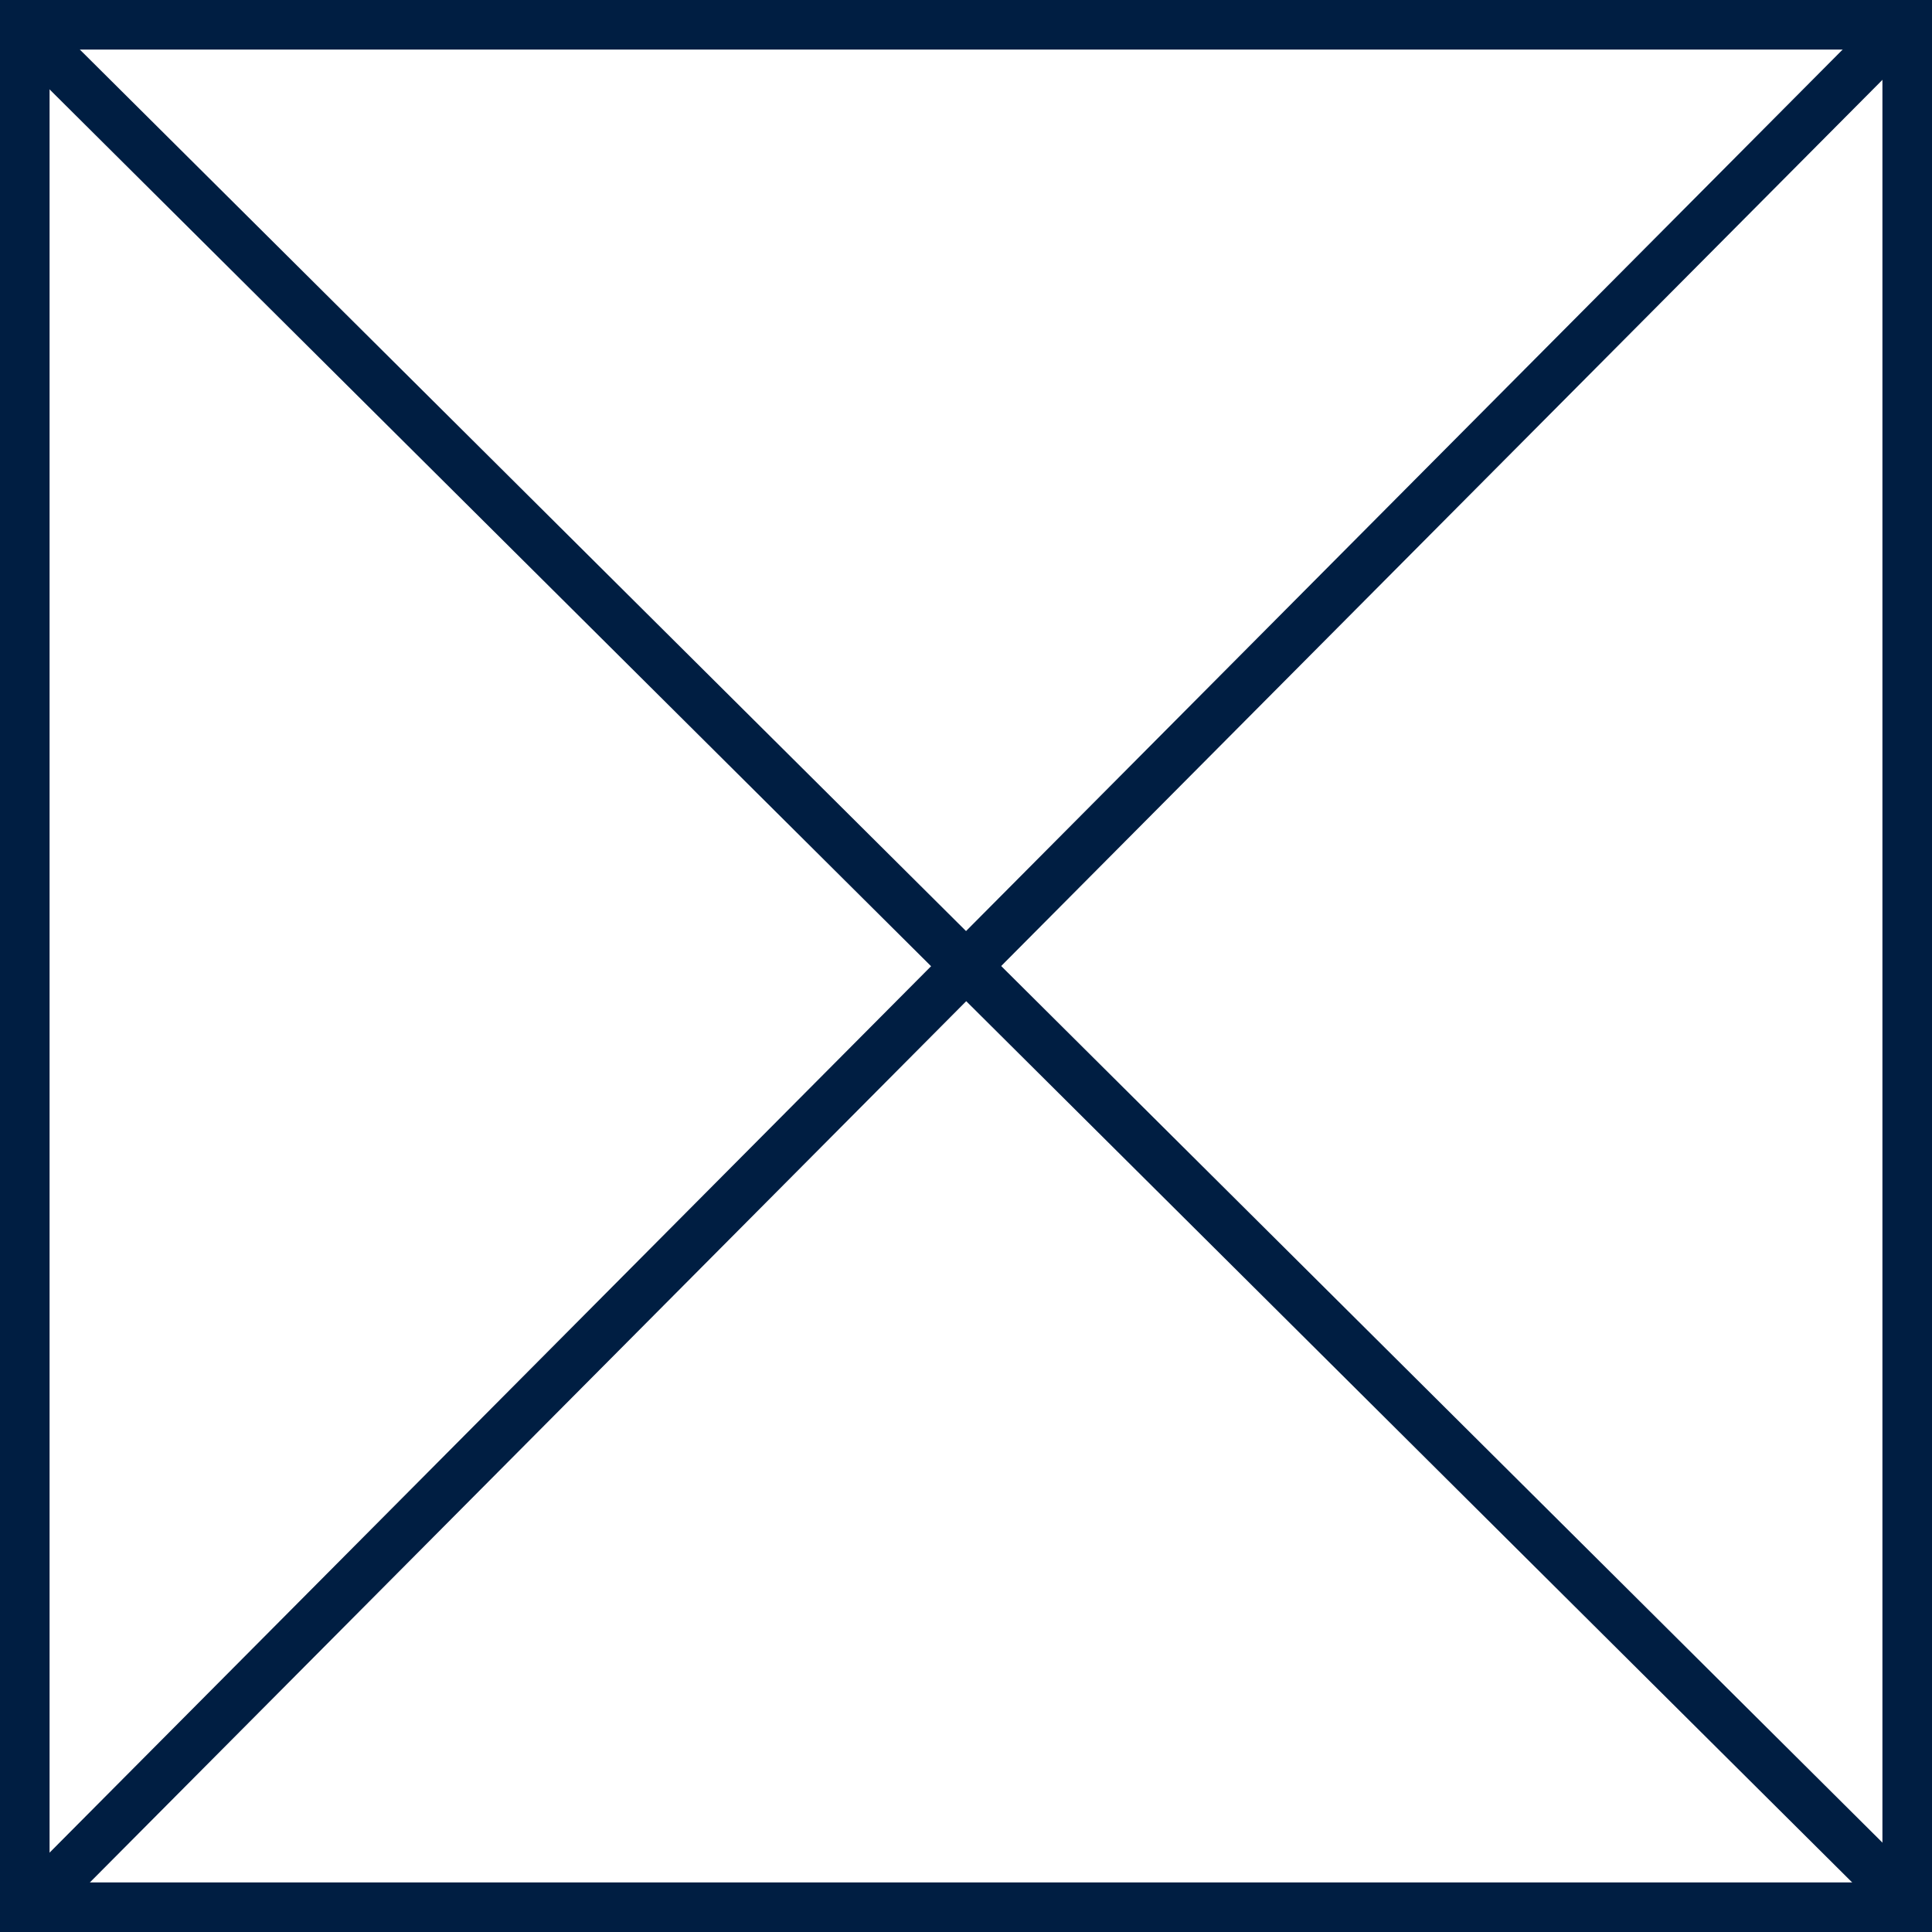 <svg id="Layer_1" data-name="Layer 1" xmlns="http://www.w3.org/2000/svg" viewBox="0 0 38.97 38.97"><defs><style>.cls-1{fill:none;stroke:#001e42;}</style></defs><rect class="cls-1" x="0.5" y="0.5" width="37.97" height="37.97"/><line class="cls-1" x1="38.37" y1="38.27" x2="0.6" y2="0.7"/><line class="cls-1" x1="38.27" y1="0.6" x2="0.7" y2="38.38"/></svg>